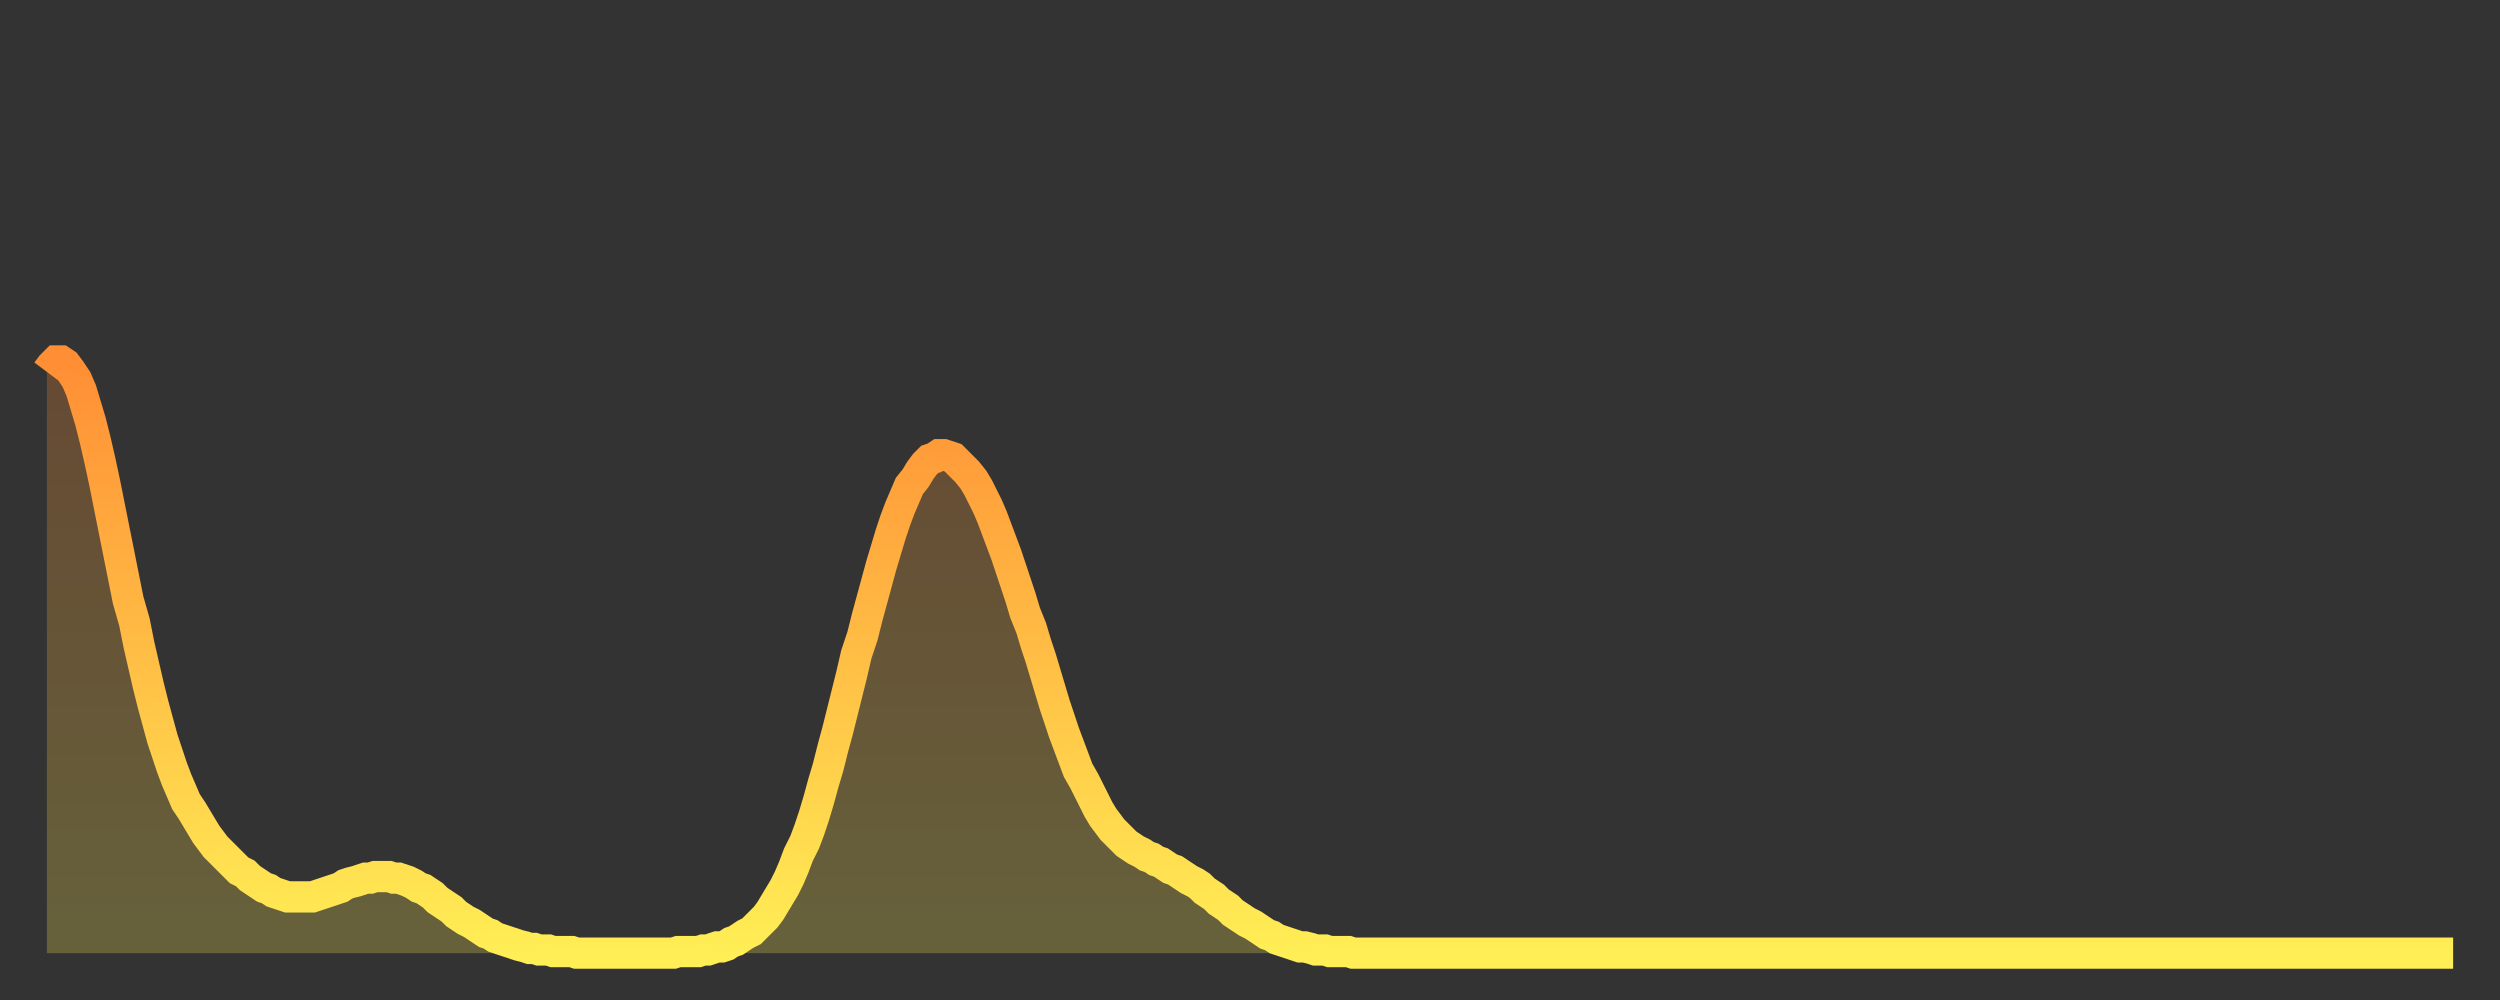 <?xml version="1.0" encoding="utf-8" ?>
<svg baseProfile="full" height="64" version="1.1" width="160" xmlns="http://www.w3.org/2000/svg" xmlns:ev="http://www.w3.org/2001/xml-events" xmlns:xlink="http://www.w3.org/1999/xlink"><rect width="100%" height="100%" fill="#333333" stroke="none"/><defs><linearGradient id="id2194914" x1="0" x2="0" y1="0" y2="1"><stop offset="0%" stop-color="#ff8e35" /><stop offset="50%" stop-color="#ffbe45" /><stop offset="100%" stop-color="#ffee55" /></linearGradient></defs><g transform="translate(3,3)"><g><path d="M 0.0 20.8 0.3 20.4 0.6 20.1 0.9 20.1 1.2 20.3 1.5 20.7 1.9 21.3 2.2 22.0 2.5 23.0 2.8 24.0 3.1 25.2 3.4 26.5 3.7 27.9 4.0 29.4 4.3 30.9 4.6 32.4 4.9 33.9 5.2 35.4 5.6 36.8 5.9 38.3 6.2 39.6 6.5 40.9 6.8 42.1 7.1 43.2 7.4 44.3 7.7 45.2 8.0 46.1 8.3 46.9 8.6 47.6 8.9 48.3 9.3 48.9 9.6 49.4 9.9 49.9 10.2 50.4 10.5 50.8 10.8 51.2 11.1 51.5 11.4 51.8 11.7 52.1 12.0 52.4 12.3 52.7 12.7 52.9 13.0 53.2 13.3 53.4 13.6 53.6 13.9 53.8 14.2 53.9 14.5 54.1 14.8 54.2 15.1 54.3 15.4 54.4 15.7 54.4 16.0 54.4 16.4 54.4 16.7 54.4 17.0 54.4 17.3 54.3 17.6 54.2 17.9 54.1 18.2 54.0 18.5 53.9 18.8 53.8 19.1 53.6 19.4 53.5 19.8 53.4 20.1 53.3 20.4 53.2 20.7 53.2 21.0 53.1 21.3 53.1 21.6 53.1 21.9 53.1 22.2 53.2 22.5 53.2 22.8 53.3 23.1 53.4 23.5 53.6 23.8 53.8 24.1 53.9 24.4 54.1 24.7 54.3 25.0 54.6 25.3 54.8 25.6 55.0 25.9 55.2 26.2 55.5 26.5 55.7 26.8 55.9 27.2 56.1 27.5 56.3 27.8 56.5 28.1 56.7 28.4 56.8 28.7 57.0 29.0 57.1 29.3 57.2 29.6 57.3 29.9 57.4 30.2 57.5 30.6 57.6 30.9 57.7 31.2 57.7 31.5 57.8 31.8 57.8 32.1 57.8 32.4 57.9 32.7 57.9 33.0 57.9 33.3 57.9 33.6 57.9 33.9 58.0 34.3 58.0 34.6 58.0 34.9 58.0 35.2 58.0 35.5 58.0 35.8 58.0 36.1 58.0 36.4 58.0 36.7 58.0 37.0 58.0 37.3 58.0 37.7 58.0 38.0 58.0 38.3 58.0 38.6 58.0 38.9 58.0 39.2 58.0 39.5 58.0 39.8 58.0 40.1 58.0 40.4 57.9 40.7 57.9 41.0 57.9 41.4 57.9 41.7 57.9 42.0 57.8 42.3 57.8 42.6 57.7 42.9 57.6 43.2 57.6 43.5 57.5 43.8 57.3 44.1 57.2 44.4 57.0 44.7 56.8 45.1 56.6 45.4 56.3 45.7 56.0 46.0 55.7 46.3 55.3 46.6 54.8 46.9 54.3 47.2 53.8 47.5 53.2 47.8 52.5 48.1 51.7 48.5 50.9 48.8 50.1 49.1 49.2 49.4 48.2 49.7 47.1 50.0 46.1 50.3 44.9 50.6 43.8 50.9 42.6 51.2 41.4 51.5 40.2 51.8 38.9 52.2 37.7 52.5 36.5 52.8 35.4 53.1 34.3 53.4 33.2 53.7 32.2 54.0 31.2 54.3 30.3 54.6 29.5 54.9 28.8 55.2 28.1 55.6 27.6 55.9 27.1 56.2 26.7 56.5 26.4 56.8 26.3 57.1 26.1 57.4 26.1 57.7 26.2 58.0 26.3 58.3 26.6 58.6 26.9 58.9 27.2 59.3 27.7 59.6 28.2 59.9 28.8 60.2 29.4 60.5 30.1 60.8 30.9 61.1 31.7 61.4 32.5 61.7 33.4 62.0 34.3 62.3 35.2 62.6 36.2 63.0 37.2 63.3 38.2 63.6 39.1 63.9 40.1 64.2 41.1 64.5 42.1 64.8 43.0 65.1 43.9 65.4 44.7 65.7 45.5 66.0 46.3 66.4 47.0 66.7 47.6 67.0 48.2 67.3 48.8 67.6 49.3 67.9 49.7 68.2 50.1 68.5 50.4 68.8 50.7 69.1 51.0 69.4 51.2 69.7 51.4 70.1 51.6 70.4 51.8 70.7 51.9 71.0 52.1 71.3 52.2 71.6 52.4 71.9 52.6 72.2 52.7 72.5 52.9 72.8 53.1 73.1 53.3 73.5 53.5 73.8 53.7 74.1 54.0 74.4 54.2 74.7 54.4 75.0 54.7 75.3 54.9 75.6 55.1 75.9 55.4 76.2 55.6 76.5 55.8 76.8 56.0 77.2 56.2 77.5 56.4 77.8 56.6 78.1 56.8 78.4 56.9 78.7 57.1 79.0 57.2 79.3 57.3 79.6 57.4 79.9 57.5 80.2 57.6 80.5 57.6 80.9 57.7 81.2 57.8 81.5 57.8 81.8 57.8 82.1 57.9 82.4 57.9 82.7 57.9 83.0 57.9 83.3 57.9 83.6 58.0 83.9 58.0 84.3 58.0 84.6 58.0 84.9 58.0 85.2 58.0 85.5 58.0 85.8 58.0 86.1 58.0 86.4 58.0 86.7 58.0 87.0 58.0 87.3 58.0 87.6 58.0 88.0 58.0 88.3 58.0 88.6 58.0 88.9 58.0 89.2 58.0 89.5 58.0 89.8 58.0 90.1 58.0 90.4 58.0 90.7 58.0 91.0 58.0 91.4 58.0 91.7 58.0 92.0 58.0 92.3 58.0 92.6 58.0 92.9 58.0 93.2 58.0 93.5 58.0 93.8 58.0 94.1 58.0 94.4 58.0 94.7 58.0 95.1 58.0 95.4 58.0 95.7 58.0 96.0 58.0 96.3 58.0 96.6 58.0 96.9 58.0 97.2 58.0 97.5 58.0 97.8 58.0 98.1 58.0 98.4 58.0 98.8 58.0 99.1 58.0 99.4 58.0 99.7 58.0 100.0 58.0 100.3 58.0 100.6 58.0 100.9 58.0 101.2 58.0 101.5 58.0 101.8 58.0 102.2 58.0 102.5 58.0 102.8 58.0 103.1 58.0 103.4 58.0 103.7 58.0 104.0 58.0 104.3 58.0 104.6 58.0 104.9 58.0 105.2 58.0 105.5 58.0 105.9 58.0 106.2 58.0 106.5 58.0 106.8 58.0 107.1 58.0 107.4 58.0 107.7 58.0 108.0 58.0 108.3 58.0 108.6 58.0 108.9 58.0 109.3 58.0 109.6 58.0 109.9 58.0 110.2 58.0 110.5 58.0 110.8 58.0 111.1 58.0 111.4 58.0 111.7 58.0 112.0 58.0 112.3 58.0 112.6 58.0 113.0 58.0 113.3 58.0 113.6 58.0 113.9 58.0 114.2 58.0 114.5 58.0 114.8 58.0 115.1 58.0 115.4 58.0 115.7 58.0 116.0 58.0 116.3 58.0 116.7 58.0 117.0 58.0 117.3 58.0 117.6 58.0 117.9 58.0 118.2 58.0 118.5 58.0 118.8 58.0 119.1 58.0 119.4 58.0 119.7 58.0 120.1 58.0 120.4 58.0 120.7 58.0 121.0 58.0 121.3 58.0 121.6 58.0 121.9 58.0 122.2 58.0 122.5 58.0 122.8 58.0 123.1 58.0 123.4 58.0 123.8 58.0 124.1 58.0 124.4 58.0 124.7 58.0 125.0 58.0 125.3 58.0 125.6 58.0 125.9 58.0 126.2 58.0 126.5 58.0 126.8 58.0 127.2 58.0 127.5 58.0 127.8 58.0 128.1 58.0 128.4 58.0 128.7 58.0 129.0 58.0 129.3 58.0 129.6 58.0 129.9 58.0 130.2 58.0 130.5 58.0 130.9 58.0 131.2 58.0 131.5 58.0 131.8 58.0 132.1 58.0 132.4 58.0 132.7 58.0 133.0 58.0 133.3 58.0 133.6 58.0 133.9 58.0 134.2 58.0 134.6 58.0 134.9 58.0 135.2 58.0 135.5 58.0 135.8 58.0 136.1 58.0 136.4 58.0 136.7 58.0 137.0 58.0 137.3 58.0 137.6 58.0 138.0 58.0 138.3 58.0 138.6 58.0 138.9 58.0 139.2 58.0 139.5 58.0 139.8 58.0 140.1 58.0 140.4 58.0 140.7 58.0 141.0 58.0 141.3 58.0 141.7 58.0 142.0 58.0 142.3 58.0 142.6 58.0 142.9 58.0 143.2 58.0 143.5 58.0 143.8 58.0 144.1 58.0 144.4 58.0 144.7 58.0 145.1 58.0 145.4 58.0 145.7 58.0 146.0 58.0 146.3 58.0 146.6 58.0 146.9 58.0 147.2 58.0 147.5 58.0 147.8 58.0 148.1 58.0 148.4 58.0 148.8 58.0 149.1 58.0 149.4 58.0 149.7 58.0 150.0 58.0 150.3 58.0 150.6 58.0 150.9 58.0 151.2 58.0 151.5 58.0 151.8 58.0 152.1 58.0 152.5 58.0 152.8 58.0 153.1 58.0 153.4 58.0 153.7 58.0 154.0 58.0" fill="none" id="graph-curve" opacity="1" stroke="url(#id2194914)" stroke-width="2" /><path d="M 0 58 L 0.0 20.8 0.3 20.4 0.6 20.1 0.9 20.1 1.2 20.3 1.5 20.7 1.9 21.3 2.2 22.0 2.5 23.0 2.8 24.0 3.1 25.2 3.4 26.5 3.7 27.9 4.0 29.4 4.3 30.9 4.6 32.4 4.9 33.9 5.2 35.4 5.6 36.8 5.9 38.3 6.2 39.6 6.5 40.9 6.8 42.1 7.1 43.2 7.4 44.3 7.7 45.2 8.0 46.1 8.3 46.9 8.6 47.6 8.9 48.3 9.3 48.9 9.6 49.4 9.9 49.9 10.2 50.4 10.5 50.8 10.8 51.2 11.1 51.5 11.4 51.8 11.7 52.1 12.0 52.4 12.3 52.7 12.7 52.9 13.0 53.2 13.3 53.4 13.6 53.6 13.9 53.8 14.2 53.9 14.5 54.1 14.8 54.2 15.1 54.3 15.4 54.4 15.7 54.4 16.0 54.4 16.4 54.4 16.7 54.4 17.0 54.4 17.3 54.3 17.6 54.2 17.9 54.1 18.2 54.0 18.5 53.9 18.8 53.8 19.1 53.6 19.4 53.5 19.8 53.4 20.1 53.3 20.4 53.2 20.7 53.2 21.0 53.1 21.3 53.1 21.6 53.1 21.9 53.1 22.2 53.2 22.5 53.2 22.8 53.3 23.1 53.4 23.5 53.6 23.8 53.8 24.1 53.9 24.4 54.1 24.7 54.3 25.0 54.6 25.3 54.8 25.6 55.0 25.9 55.2 26.2 55.5 26.5 55.7 26.8 55.9 27.2 56.1 27.5 56.3 27.8 56.5 28.1 56.7 28.4 56.8 28.7 57.0 29.0 57.1 29.3 57.2 29.6 57.3 29.9 57.4 30.2 57.5 30.6 57.6 30.9 57.7 31.2 57.7 31.5 57.8 31.8 57.8 32.1 57.8 32.4 57.9 32.7 57.9 33.0 57.9 33.3 57.9 33.6 57.9 33.9 58.0 34.3 58.0 34.6 58.0 34.9 58.0 35.2 58.0 35.5 58.0 35.8 58.0 36.1 58.0 36.4 58.0 36.7 58.0 37.0 58.0 37.3 58.0 37.7 58.0 38.0 58.0 38.3 58.0 38.6 58.0 38.9 58.0 39.2 58.0 39.5 58.0 39.8 58.0 40.1 58.0 40.4 57.9 40.7 57.9 41.0 57.9 41.4 57.9 41.7 57.9 42.0 57.8 42.3 57.8 42.6 57.7 42.9 57.6 43.2 57.6 43.5 57.5 43.8 57.3 44.1 57.2 44.4 57.0 44.7 56.8 45.1 56.6 45.4 56.3 45.7 56.0 46.0 55.7 46.3 55.3 46.6 54.8 46.9 54.3 47.2 53.8 47.5 53.2 47.8 52.5 48.1 51.7 48.5 50.9 48.8 50.1 49.1 49.2 49.4 48.2 49.7 47.1 50.0 46.1 50.3 44.9 50.6 43.8 50.9 42.6 51.2 41.4 51.5 40.2 51.8 38.9 52.2 37.7 52.5 36.5 52.8 35.4 53.1 34.3 53.4 33.2 53.7 32.2 54.0 31.2 54.3 30.3 54.6 29.5 54.9 28.8 55.2 28.1 55.6 27.6 55.9 27.1 56.2 26.7 56.5 26.4 56.8 26.3 57.1 26.1 57.4 26.1 57.7 26.2 58.0 26.3 58.3 26.6 58.6 26.9 58.9 27.2 59.3 27.7 59.6 28.2 59.9 28.8 60.2 29.4 60.5 30.1 60.8 30.9 61.1 31.7 61.4 32.5 61.7 33.4 62.0 34.3 62.3 35.2 62.6 36.2 63.0 37.2 63.3 38.2 63.6 39.1 63.9 40.1 64.2 41.1 64.5 42.1 64.8 43.0 65.1 43.9 65.4 44.7 65.7 45.5 66.0 46.3 66.4 47.0 66.7 47.6 67.0 48.2 67.3 48.8 67.6 49.3 67.9 49.7 68.2 50.1 68.5 50.4 68.8 50.7 69.1 51.0 69.4 51.2 69.7 51.4 70.1 51.6 70.4 51.8 70.7 51.9 71.0 52.1 71.3 52.2 71.6 52.4 71.9 52.6 72.2 52.7 72.5 52.9 72.8 53.1 73.1 53.3 73.5 53.5 73.8 53.7 74.1 54.0 74.4 54.2 74.7 54.4 75.0 54.7 75.3 54.9 75.6 55.1 75.9 55.4 76.2 55.6 76.5 55.8 76.8 56.0 77.2 56.2 77.5 56.4 77.8 56.6 78.1 56.8 78.4 56.9 78.7 57.1 79.0 57.2 79.3 57.3 79.6 57.4 79.9 57.5 80.2 57.6 80.5 57.6 80.9 57.7 81.2 57.8 81.5 57.8 81.8 57.8 82.1 57.9 82.4 57.9 82.7 57.9 83.0 57.9 83.3 57.9 83.6 58.0 83.9 58.0 84.3 58.0 84.6 58.0 84.9 58.0 85.2 58.0 85.5 58.0 85.8 58.0 86.1 58.0 86.4 58.0 86.7 58.0 87.0 58.0 87.3 58.0 87.6 58.0 88.0 58.0 88.3 58.0 88.6 58.0 88.9 58.0 89.2 58.0 89.5 58.0 89.8 58.0 90.1 58.0 90.4 58.0 90.7 58.0 91.0 58.0 91.4 58.0 91.7 58.0 92.0 58.0 92.3 58.0 92.6 58.0 92.9 58.0 93.2 58.0 93.5 58.0 93.8 58.0 94.1 58.0 94.4 58.0 94.7 58.0 95.1 58.0 95.4 58.0 95.7 58.0 96.0 58.0 96.3 58.0 96.6 58.0 96.9 58.0 97.2 58.0 97.5 58.0 97.8 58.0 98.1 58.0 98.4 58.0 98.8 58.0 99.1 58.0 99.4 58.0 99.7 58.0 100.0 58.0 100.3 58.0 100.6 58.0 100.9 58.0 101.2 58.0 101.5 58.0 101.8 58.0 102.2 58.0 102.5 58.0 102.8 58.0 103.1 58.0 103.4 58.0 103.7 58.0 104.0 58.0 104.3 58.0 104.6 58.0 104.9 58.0 105.2 58.0 105.5 58.0 105.9 58.0 106.2 58.0 106.5 58.0 106.8 58.0 107.1 58.0 107.4 58.0 107.7 58.0 108.0 58.0 108.3 58.0 108.6 58.0 108.9 58.0 109.3 58.0 109.6 58.0 109.9 58.0 110.2 58.0 110.5 58.0 110.8 58.0 111.1 58.0 111.4 58.0 111.7 58.0 112.0 58.0 112.3 58.0 112.6 58.0 113.0 58.0 113.3 58.0 113.6 58.0 113.9 58.0 114.2 58.0 114.5 58.0 114.8 58.0 115.1 58.0 115.4 58.0 115.7 58.0 116.0 58.0 116.3 58.0 116.7 58.0 117.0 58.0 117.3 58.0 117.6 58.0 117.9 58.0 118.2 58.0 118.5 58.0 118.8 58.0 119.1 58.0 119.4 58.0 119.7 58.0 120.1 58.0 120.4 58.0 120.7 58.0 121.0 58.0 121.3 58.0 121.6 58.0 121.9 58.0 122.2 58.0 122.5 58.0 122.8 58.0 123.1 58.0 123.4 58.0 123.8 58.0 124.1 58.0 124.4 58.0 124.7 58.0 125.0 58.0 125.3 58.0 125.6 58.0 125.9 58.0 126.2 58.0 126.5 58.0 126.8 58.0 127.2 58.0 127.5 58.0 127.8 58.0 128.1 58.0 128.4 58.0 128.7 58.0 129.0 58.0 129.3 58.0 129.6 58.0 129.9 58.0 130.2 58.0 130.5 58.0 130.9 58.0 131.2 58.0 131.5 58.0 131.8 58.0 132.1 58.0 132.4 58.0 132.7 58.0 133.0 58.0 133.3 58.0 133.6 58.0 133.9 58.0 134.2 58.0 134.6 58.0 134.9 58.0 135.2 58.0 135.5 58.0 135.8 58.0 136.1 58.0 136.4 58.0 136.7 58.0 137.0 58.0 137.3 58.0 137.6 58.0 138.0 58.0 138.3 58.0 138.6 58.0 138.9 58.0 139.2 58.0 139.5 58.0 139.8 58.0 140.1 58.0 140.4 58.0 140.7 58.0 141.0 58.0 141.3 58.0 141.7 58.0 142.0 58.0 142.3 58.0 142.6 58.0 142.9 58.0 143.2 58.0 143.5 58.0 143.8 58.0 144.1 58.0 144.4 58.0 144.7 58.0 145.1 58.0 145.4 58.0 145.7 58.0 146.0 58.0 146.3 58.0 146.6 58.0 146.9 58.0 147.2 58.0 147.5 58.0 147.8 58.0 148.1 58.0 148.4 58.0 148.8 58.0 149.1 58.0 149.4 58.0 149.7 58.0 150.0 58.0 150.3 58.0 150.6 58.0 150.9 58.0 151.2 58.0 151.5 58.0 151.8 58.0 152.1 58.0 152.5 58.0 152.8 58.0 153.1 58.0 153.4 58.0 153.7 58.0 154.0 58.0 154 58" fill="url(#id2194914)" fill-opacity=".25" id="graph-shadow" /></g></g></svg>